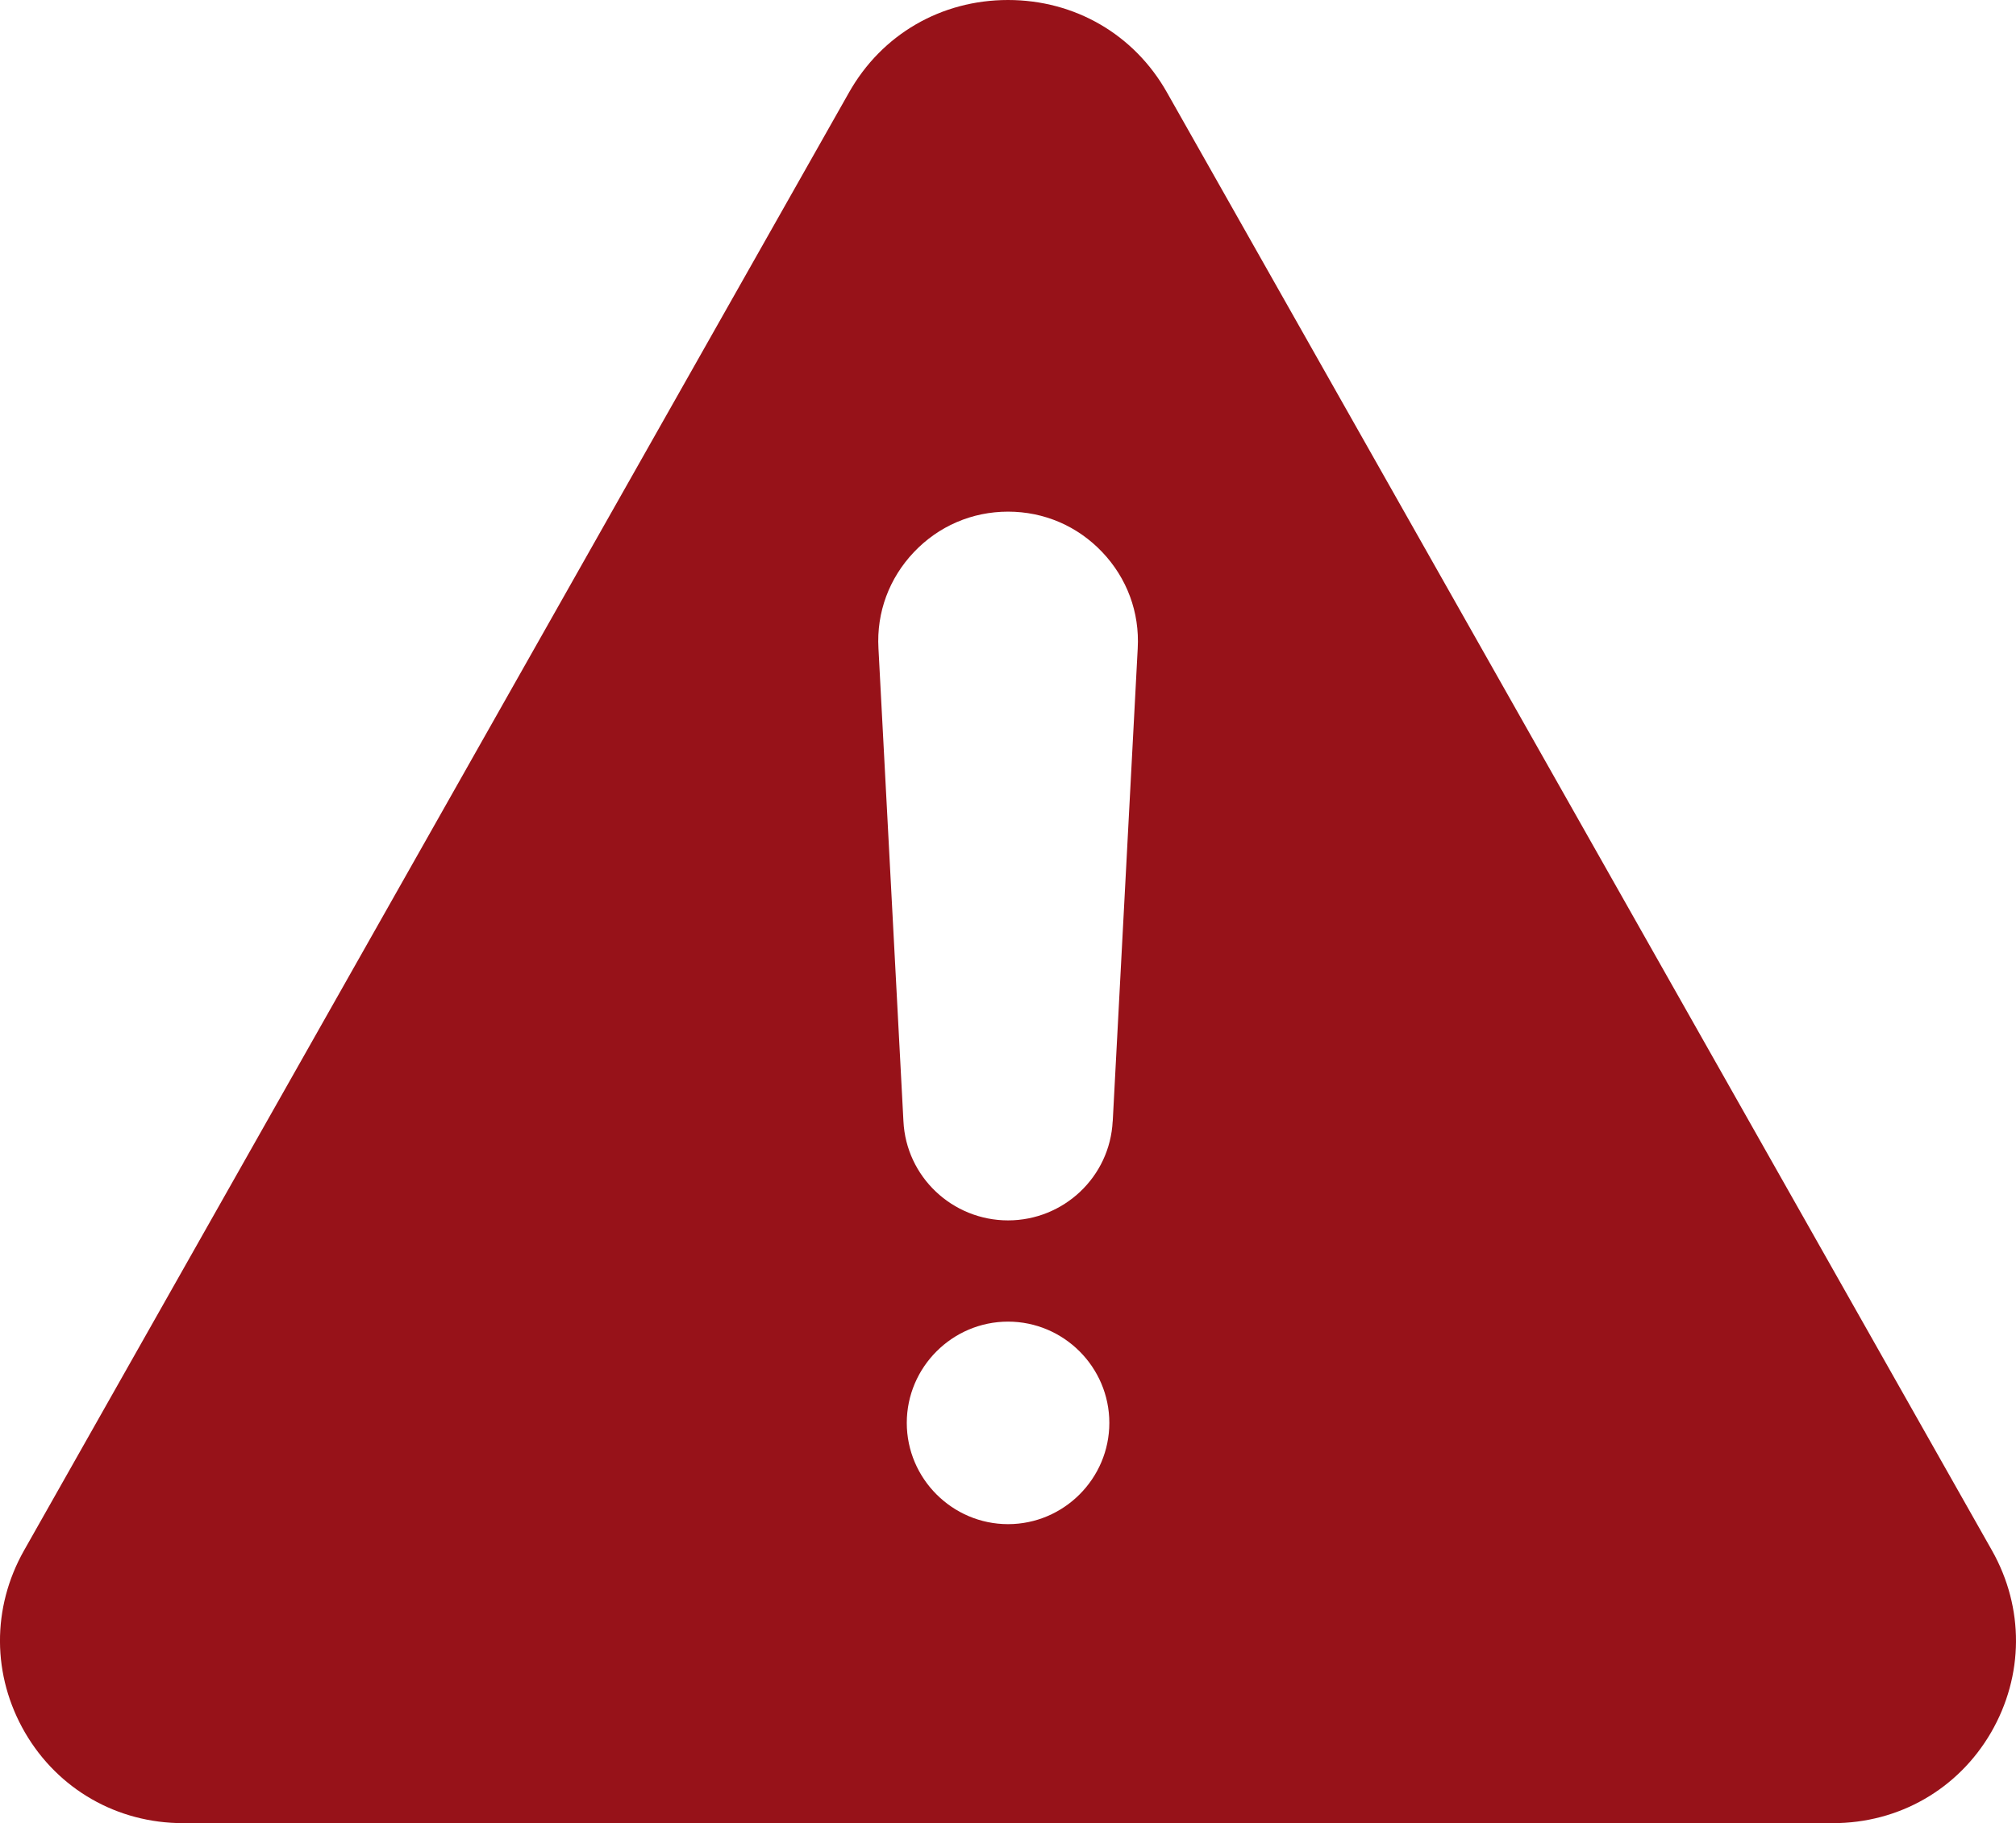 <?xml version="1.0" encoding="UTF-8"?>
<svg id="Ebene_2" data-name="Ebene 2" xmlns="http://www.w3.org/2000/svg" viewBox="0 0 705.24 637.87">
  <defs>
    <style>
      .cls-1 {
        fill: #971219;
      }
    </style>
  </defs>
  <g id="Ebene_1-2" data-name="Ebene 1">
    <path class="cls-1" d="M696.83,542.46L408.24,32.36C396.79,12.05,376,0,352.62,0s-44.16,12.04-55.62,32.36L8.41,542.46c-11.34,20.07-11.22,43.81.36,63.76,11.57,19.84,32.23,31.65,55.26,31.65h577.18c23.03,0,43.69-11.81,55.26-31.65,11.57-19.96,11.69-43.69.36-63.76h0ZM317.21,497.83c0-19.48,15.94-35.43,35.43-35.43s35.43,15.94,35.43,35.43-15.94,35.43-35.43,35.43-35.43-15.94-35.43-35.43ZM389.24,392.26c-.95,19.48-17.12,34.72-36.6,34.72s-35.66-15.23-36.6-34.72l-8.74-165.43c-.71-12.64,3.78-24.56,12.4-33.65,8.62-9.09,20.31-14.17,32.95-14.17s24.32,5.08,32.95,14.17c8.62,9.09,13.1,21.02,12.4,33.65l-8.74,165.43Z"/>
  </g>
</svg>